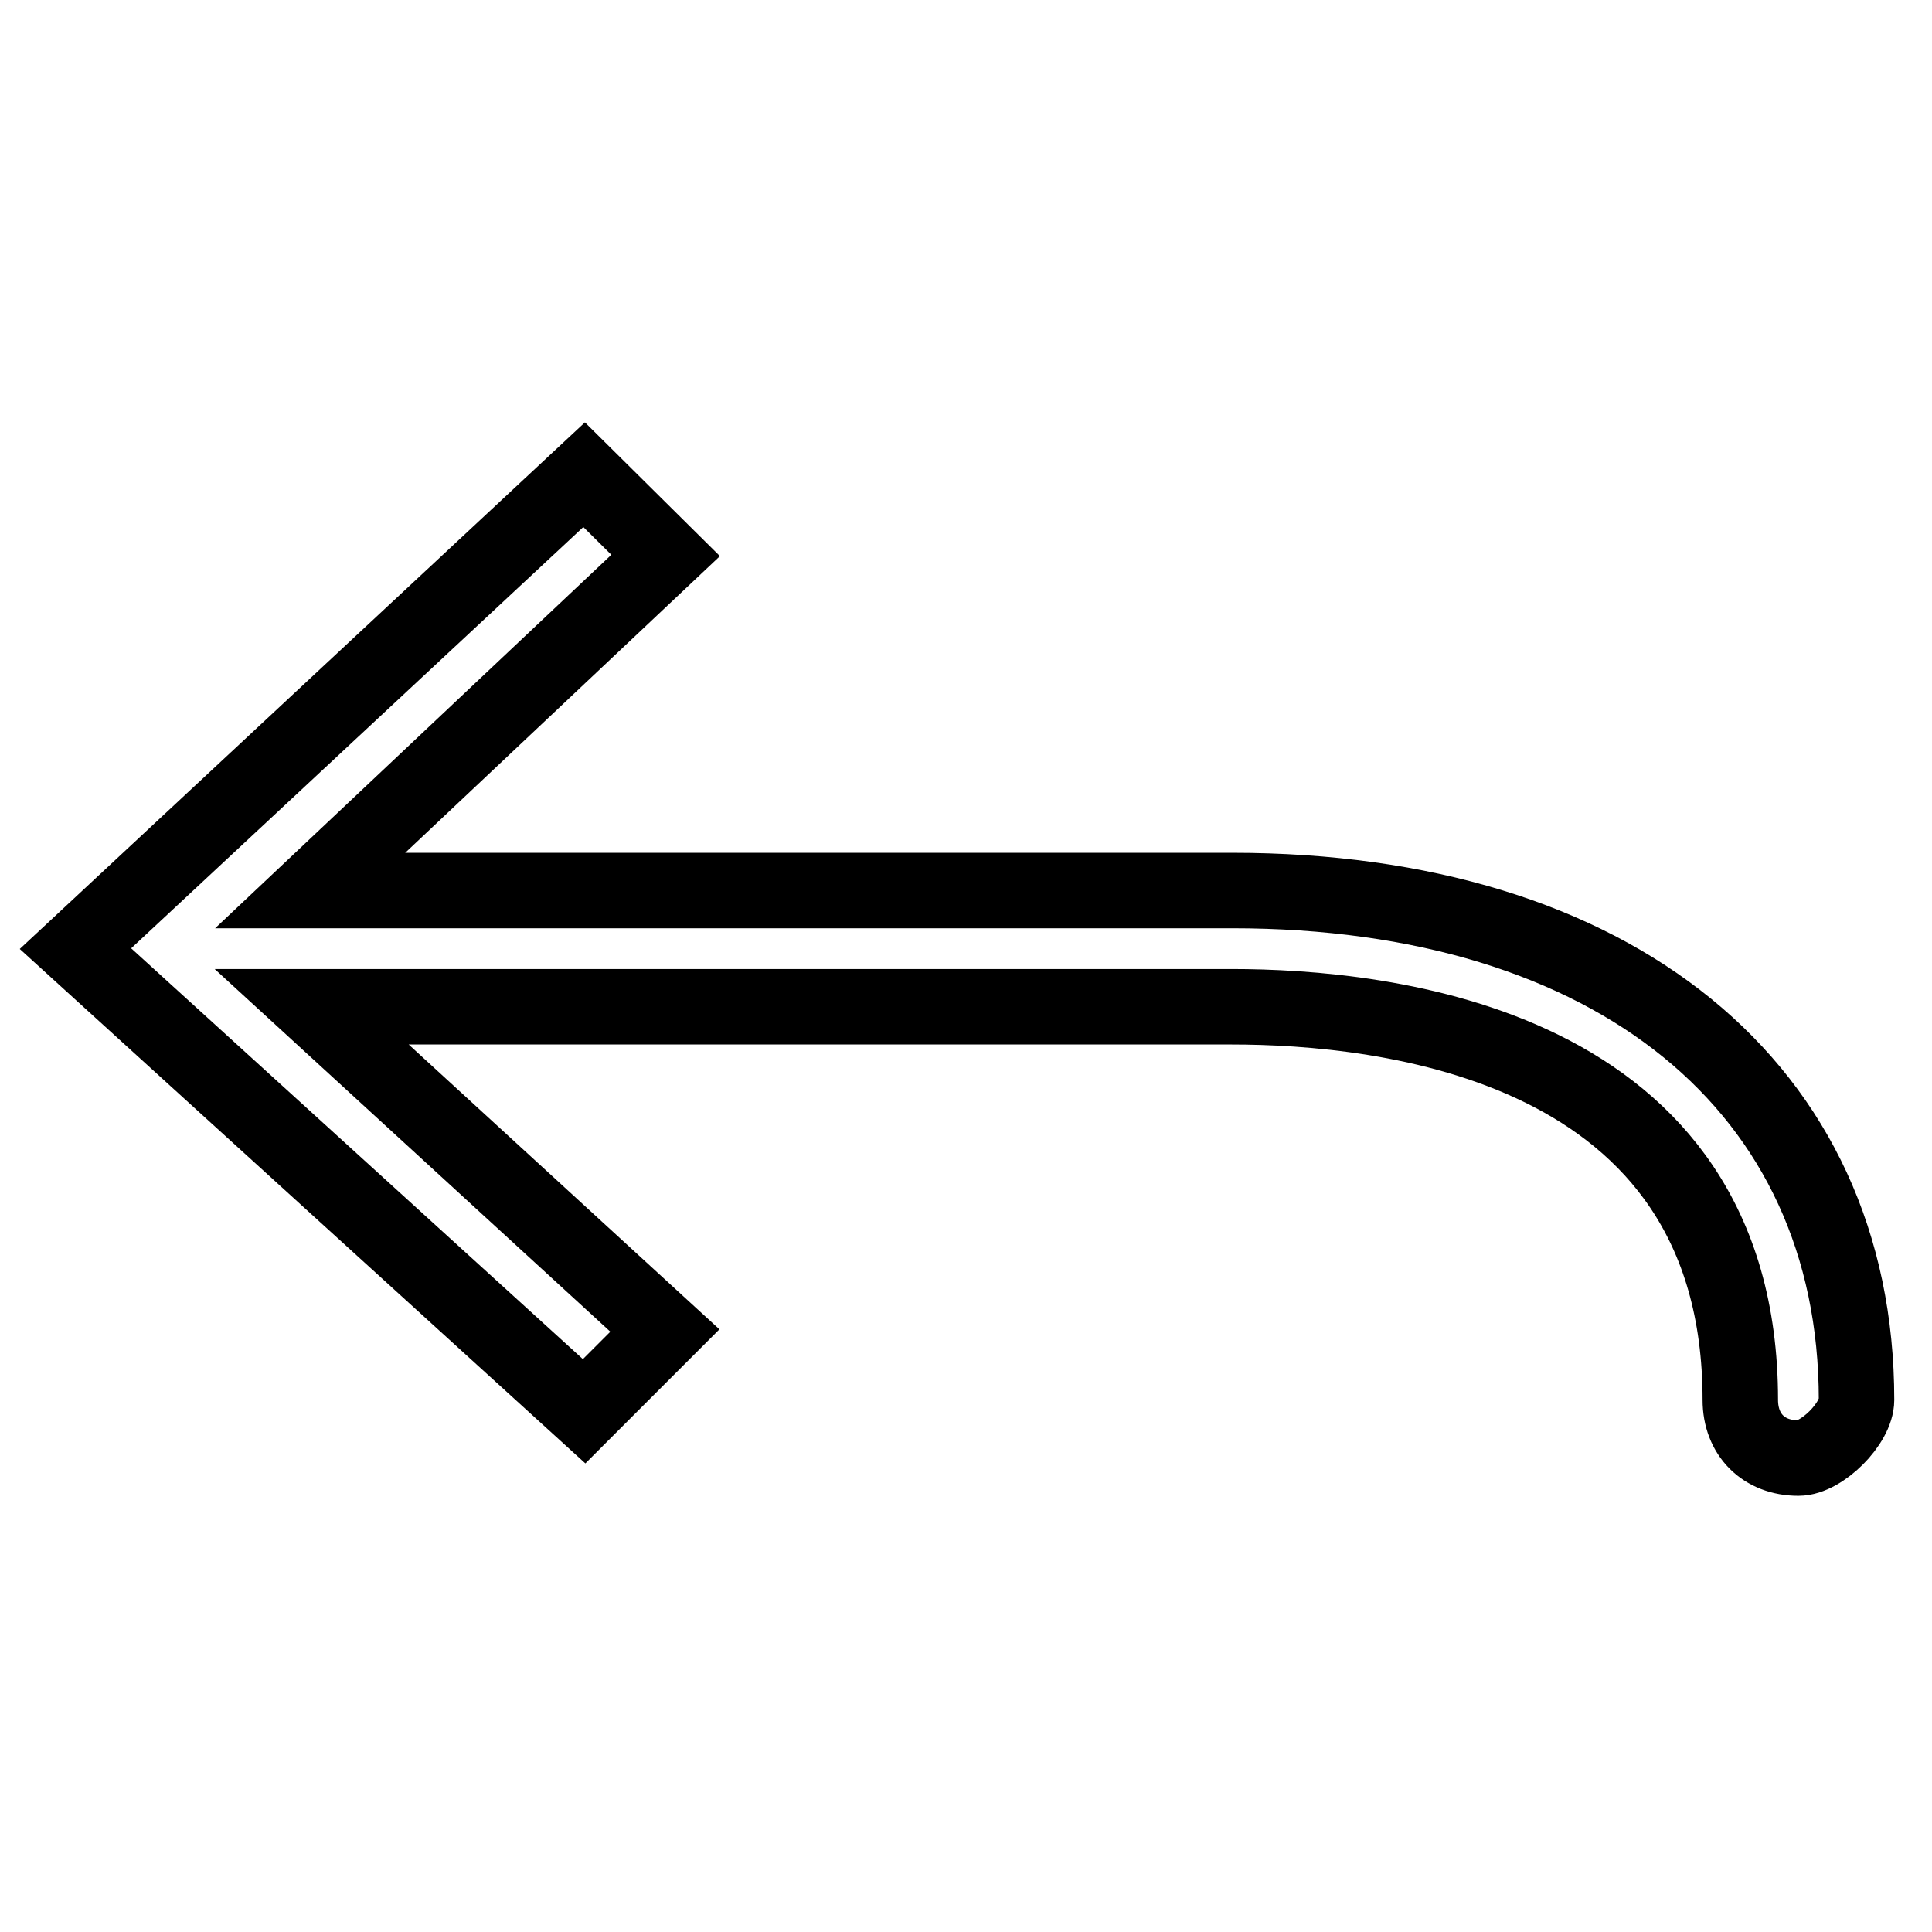 <?xml version="1.0" encoding="utf-8"?>
<!-- Svg Vector Icons : http://www.onlinewebfonts.com/icon -->
<!DOCTYPE svg PUBLIC "-//W3C//DTD SVG 1.1//EN" "http://www.w3.org/Graphics/SVG/1.1/DTD/svg11.dtd">
<svg version="1.1" xmlns="http://www.w3.org/2000/svg" xmlns:xlink="http://www.w3.org/1999/xlink" x="0px" y="0px" viewBox="0 0 256 256" enable-background="new 0 0 256 256" xml:space="preserve">
<g><g><path stroke-width="10" fill-opacity="0" stroke="#000000"  d="M163.3,118H41.1l47.1-44.4L77.4,62.9L10,125.7L77.4,187l10.7-10.7l-46.8-42.9h121.9c19.9,0,67.4,4.6,67.4,52.1c0,4.6,3.1,7.7,7.7,7.7c3.1,0,7.7-4.6,7.7-7.7C246,144.1,213.8,118,163.3,118z"/></g></g>
</svg>